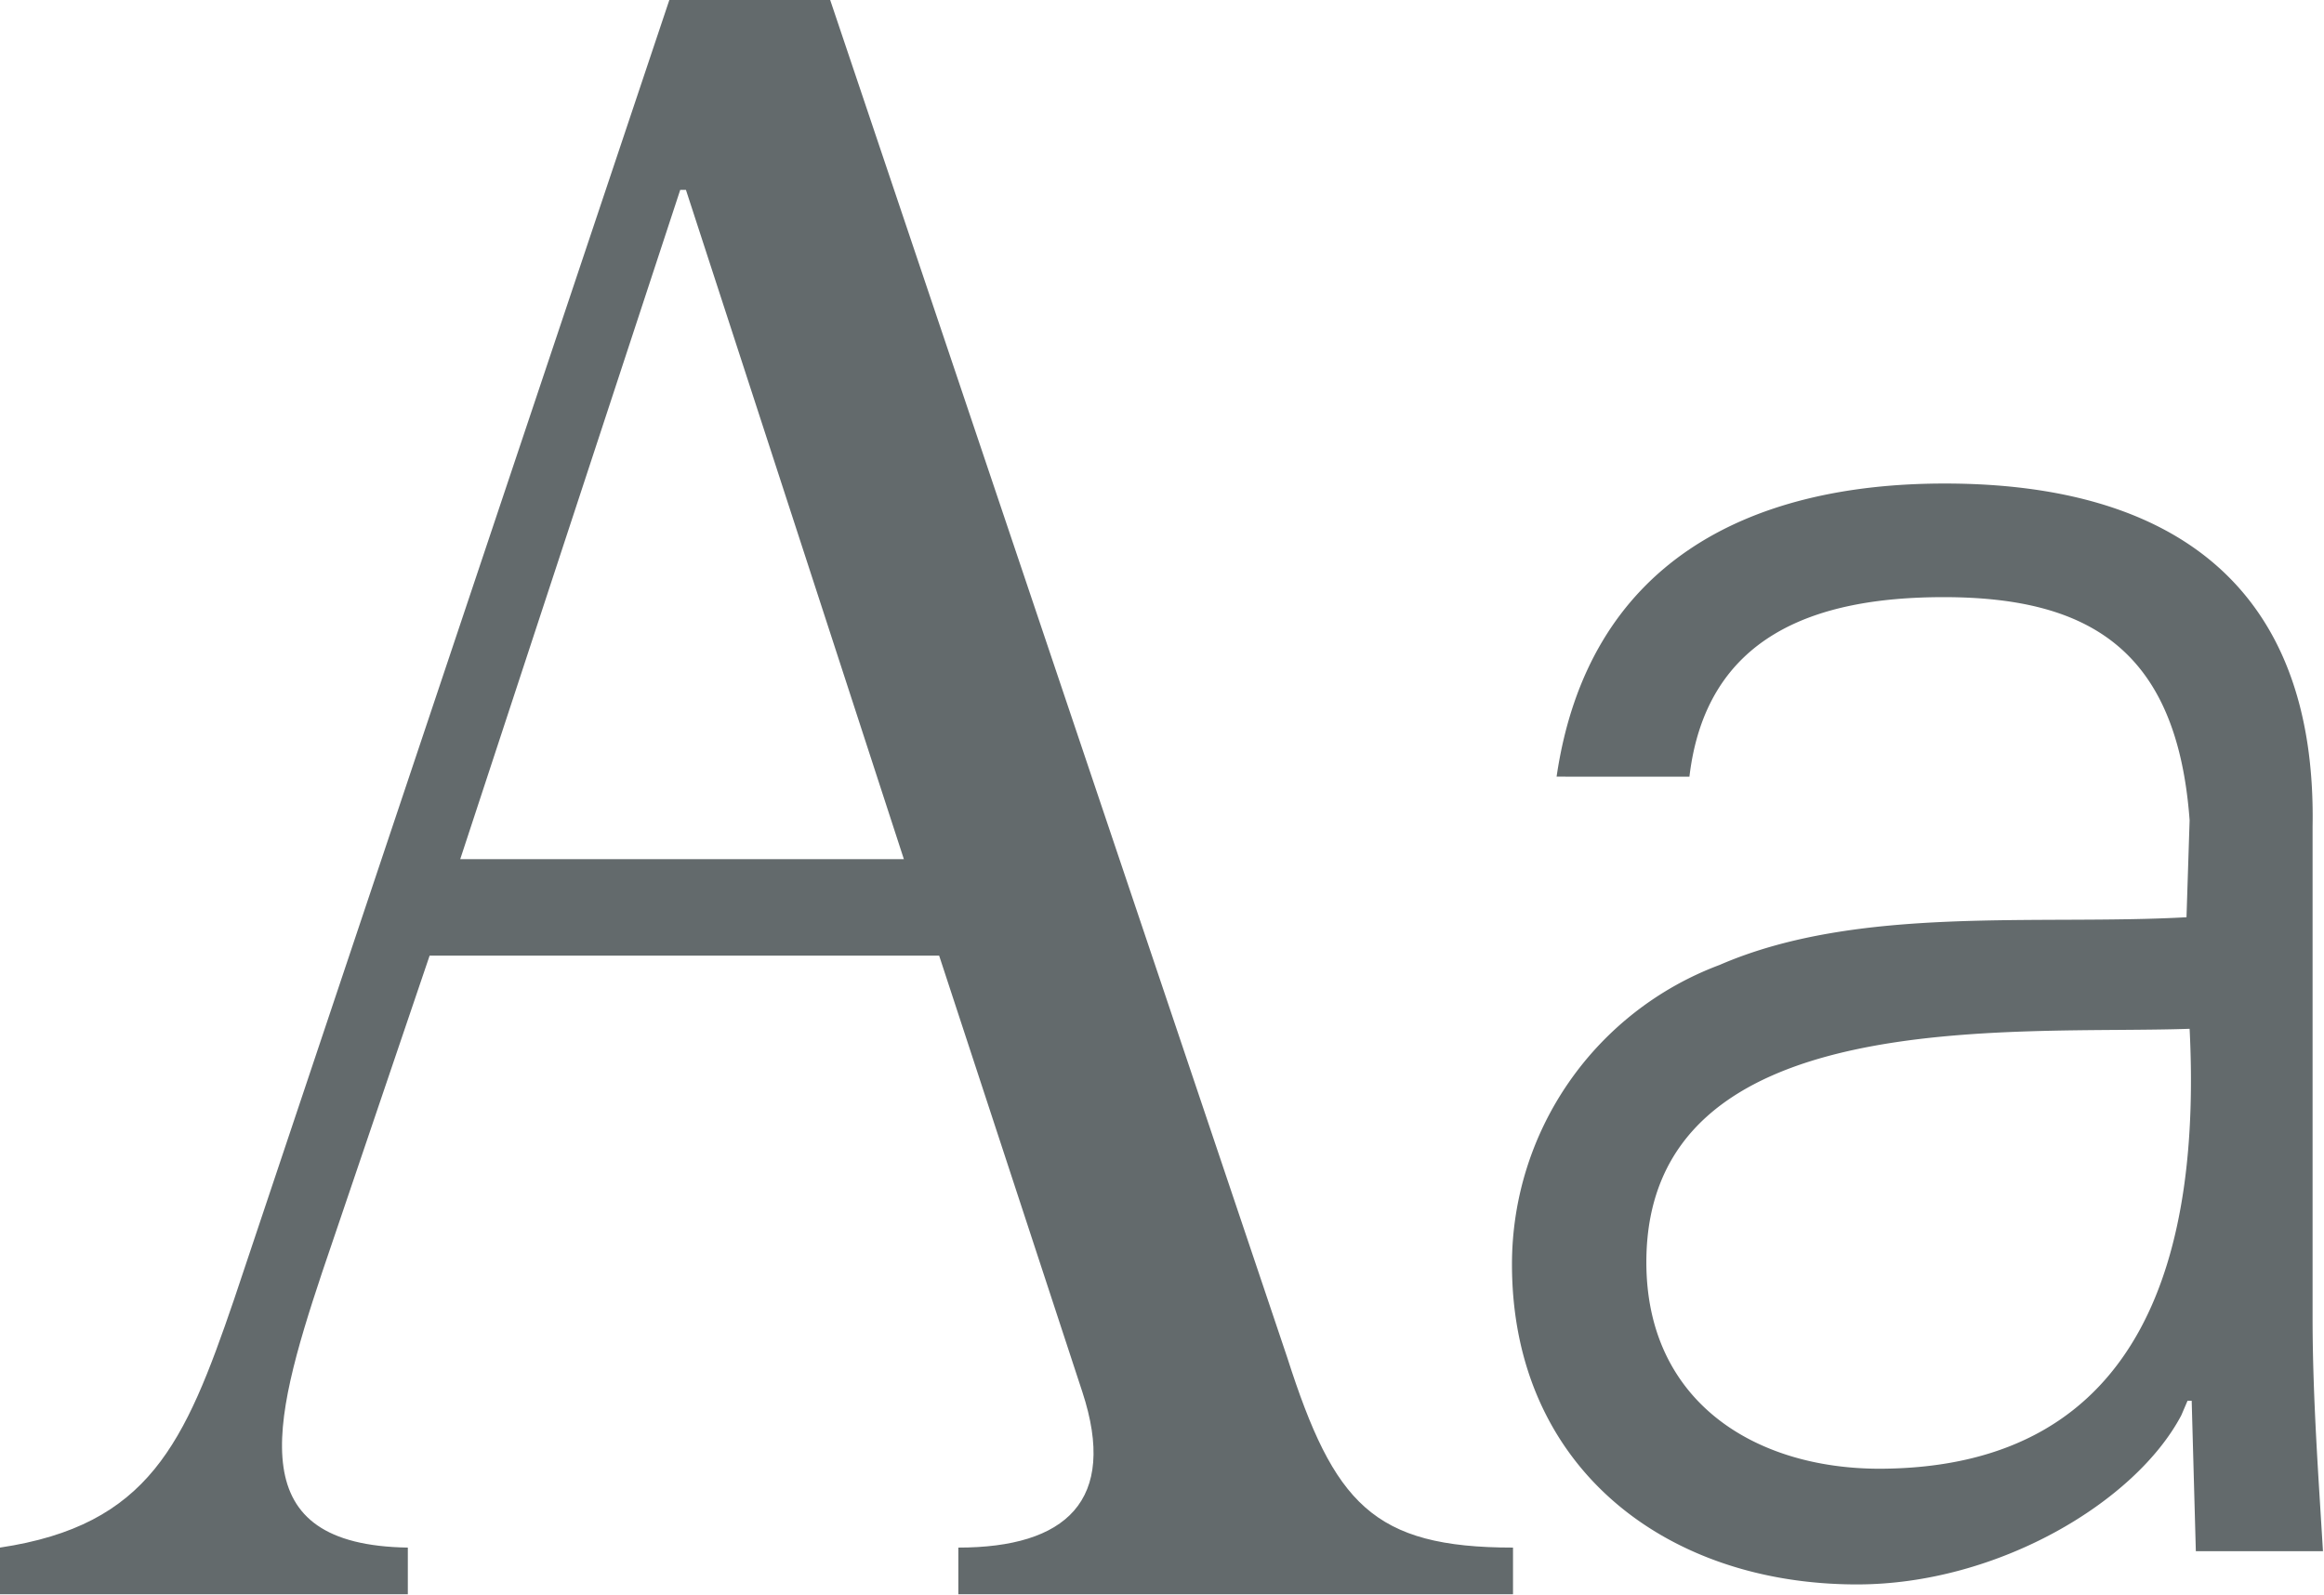 <svg xmlns="http://www.w3.org/2000/svg" viewBox="0 0 44.79 30.74"><defs><style>.cls-1{fill:#636a6c;}</style></defs><title>アセット 13</title><g id="レイヤー_2" data-name="レイヤー 2"><g id="フォント変更"><path class="cls-1" d="M18.1,18.42H8.28L6.21,24.52c-1,3-1.54,5.26,1.65,5.31v.9H0v-.9c2.87-.43,3.56-2,4.51-4.78L12.9,0H16l8.81,26.17c.9,2.81,1.65,3.66,4.35,3.66v.9H18.47v-.9c2.07,0,3.08-.9,2.39-3ZM13.22,3.66h-.11L8.87,16.56h8.55Z"/><path class="cls-1" d="M42.2,15.81c-.24-3.26-1.91-4.3-4.74-4.3-2.51,0-4.58.76-4.9,3.46H30c.6-4.1,3.66-5.65,7.48-5.65,4.42,0,7.17,2,7.09,6.61V25.4c0,1.55.12,3.15.2,4.5H42.32L42.24,27h-.08l-.12.28c-.88,1.67-3.54,3.26-6.25,3.26-3.7,0-6.65-2.27-6.65-6.17a6.16,6.16,0,0,1,4-5.77c2.67-1.16,6.13-.76,9-.92Zm-6,12.5c5.22,0,6.21-4.3,6-8.48-3.38.12-10.47-.52-10.47,4.5C31.73,27,33.8,28.31,36.23,28.31Z"/></g></g></svg>